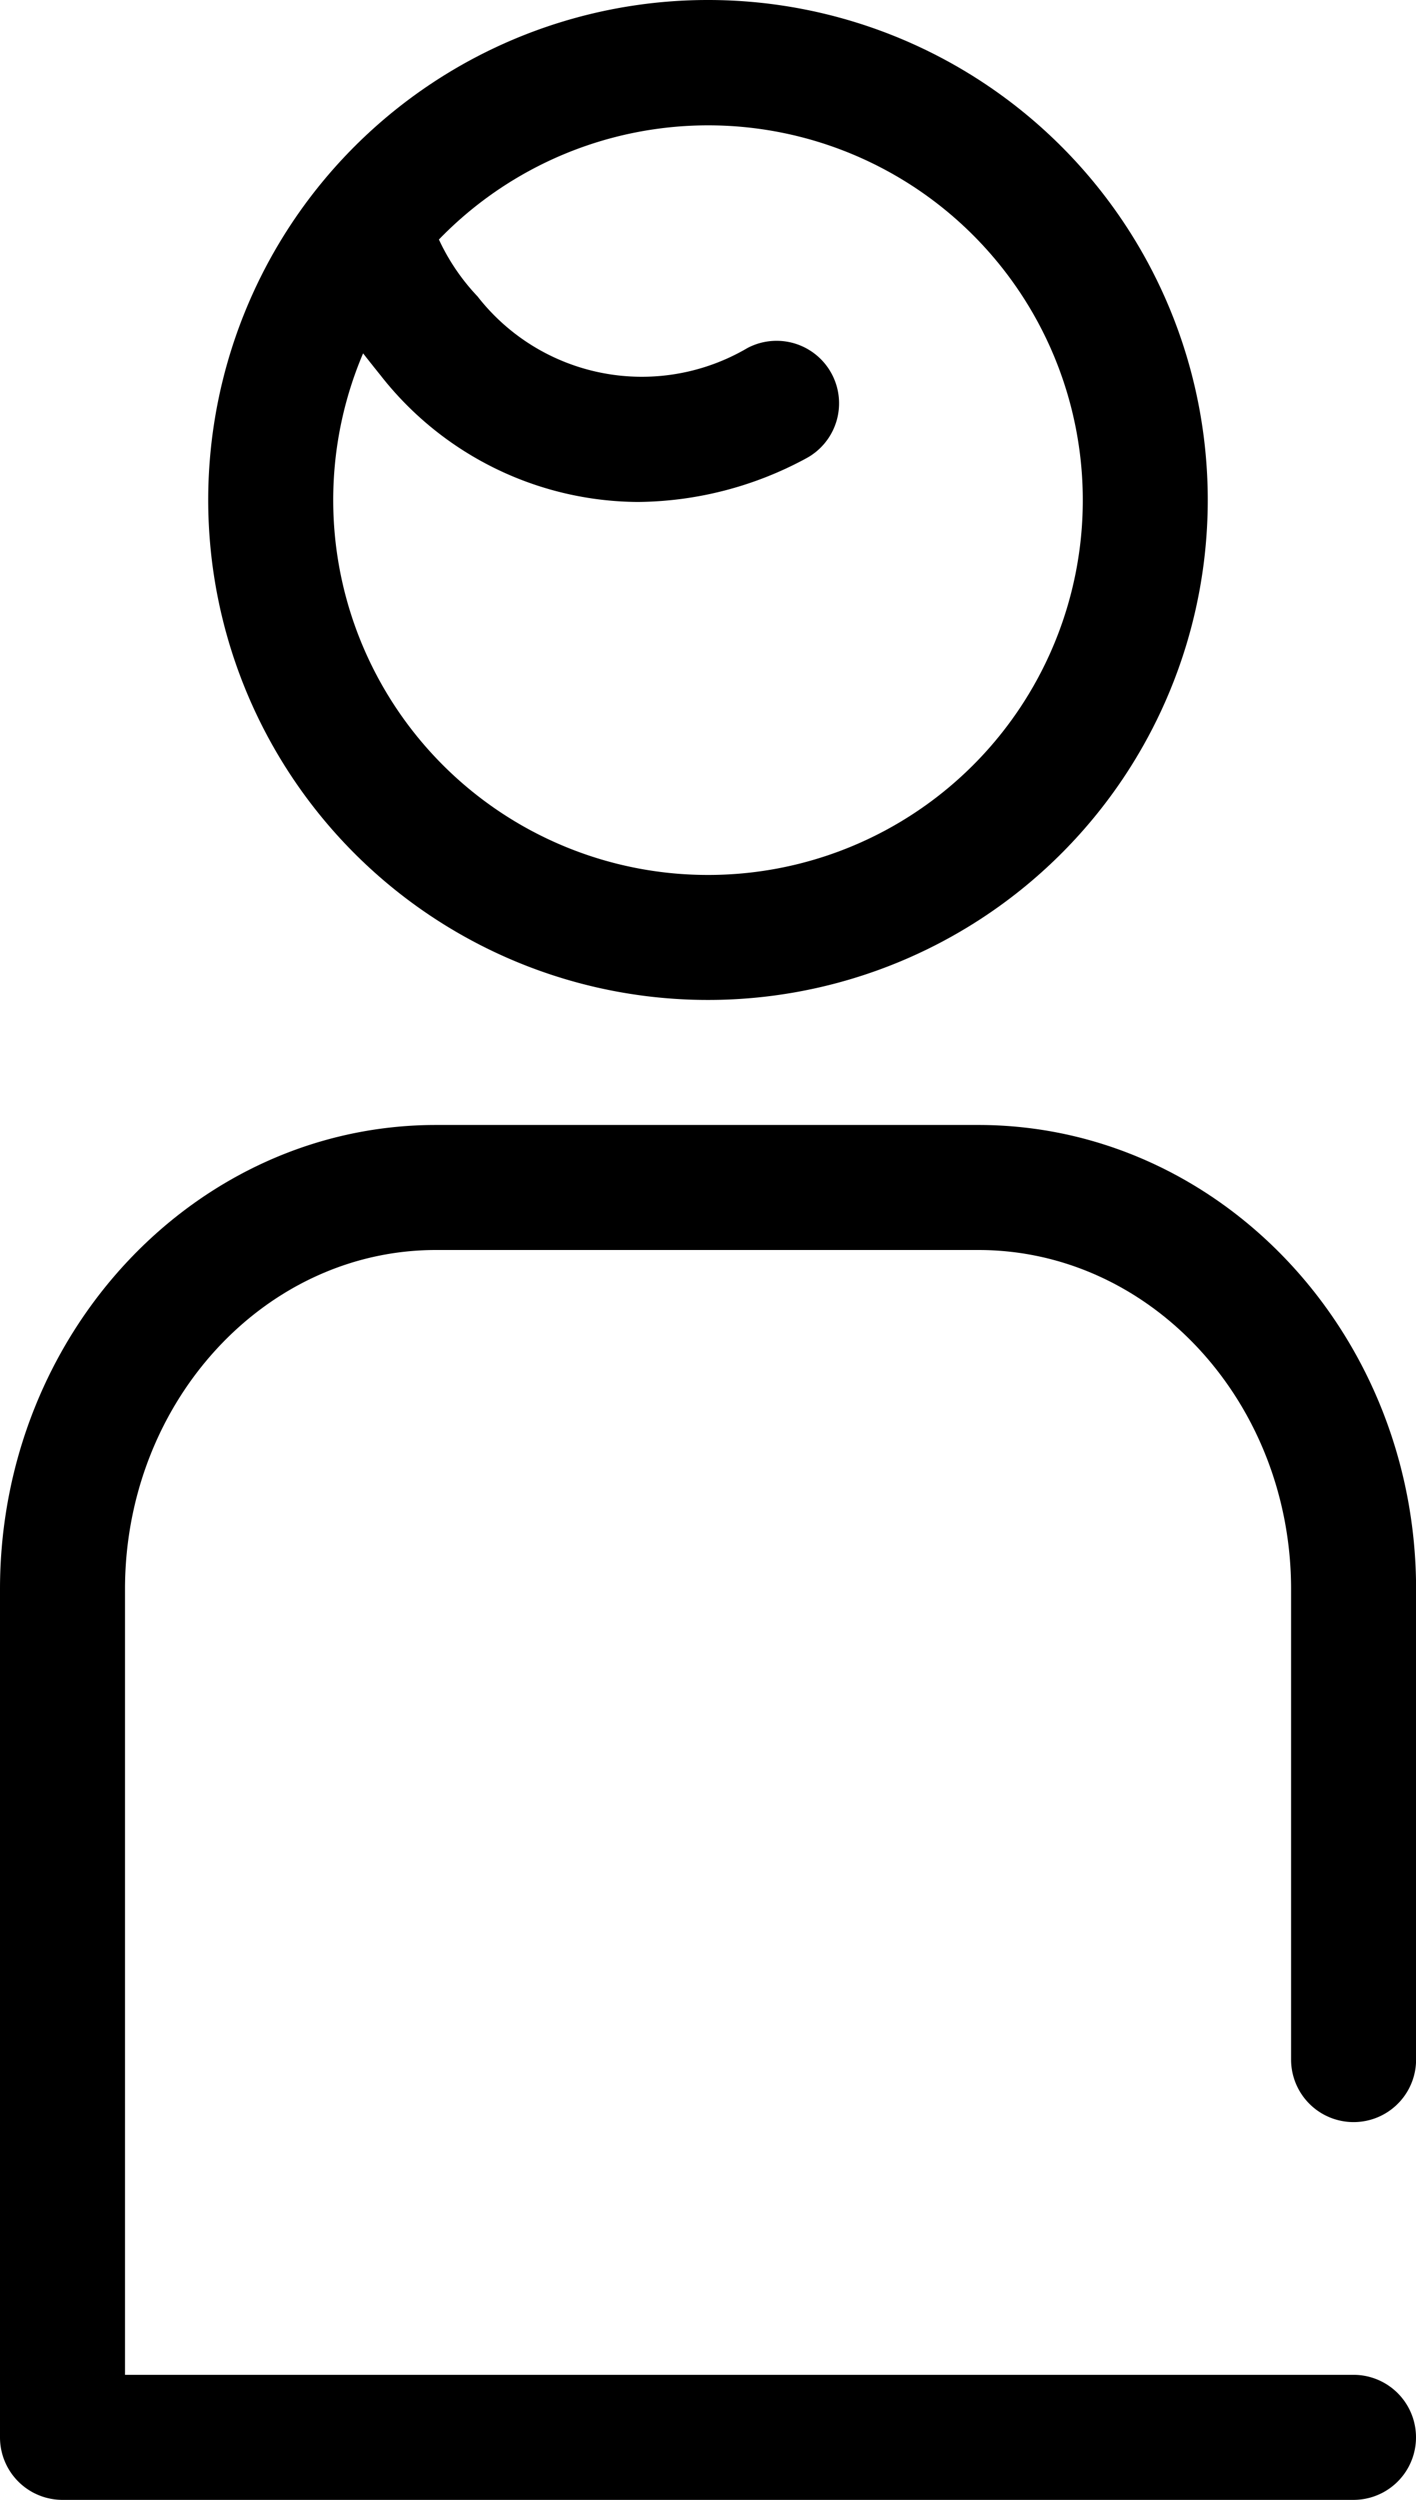 <svg xmlns="http://www.w3.org/2000/svg" width="48.189" height="85.04" viewBox="0 0 48.189 85.04">
  <g id="Ebene_1" transform="translate(-18.425)">
    <path id="Path_156" data-name="Path 156" d="M42.52,0A17.008,17.008,0,1,0,59.527,17.008,17.008,17.008,0,0,0,42.52,0Zm0,29.764A12.753,12.753,0,0,1,30.782,12.02c.186.239.382.485.6.756a11.2,11.2,0,0,0,8.748,4.3A12.226,12.226,0,0,0,45.846,15.6a2.126,2.126,0,0,0-1.984-3.761,7.088,7.088,0,0,1-9.185-1.755,7.222,7.222,0,0,1-1.315-1.936A12.75,12.75,0,1,1,42.52,29.764Z"/>
    <path id="Path_157" data-name="Path 157" d="M64.487,85.04H20.552a2.127,2.127,0,0,1-2.127-2.127V54.062c0-8.709,6.656-15.793,14.839-15.793H51.717c8.215,0,14.9,7.085,14.9,15.793v16a2.127,2.127,0,0,1-4.254,0v-16c0-6.363-4.774-11.54-10.643-11.54H33.264c-5.837,0-10.585,5.177-10.585,11.54V80.786H64.487a2.127,2.127,0,1,1,0,4.254Z"/>
  </g>
</svg>
